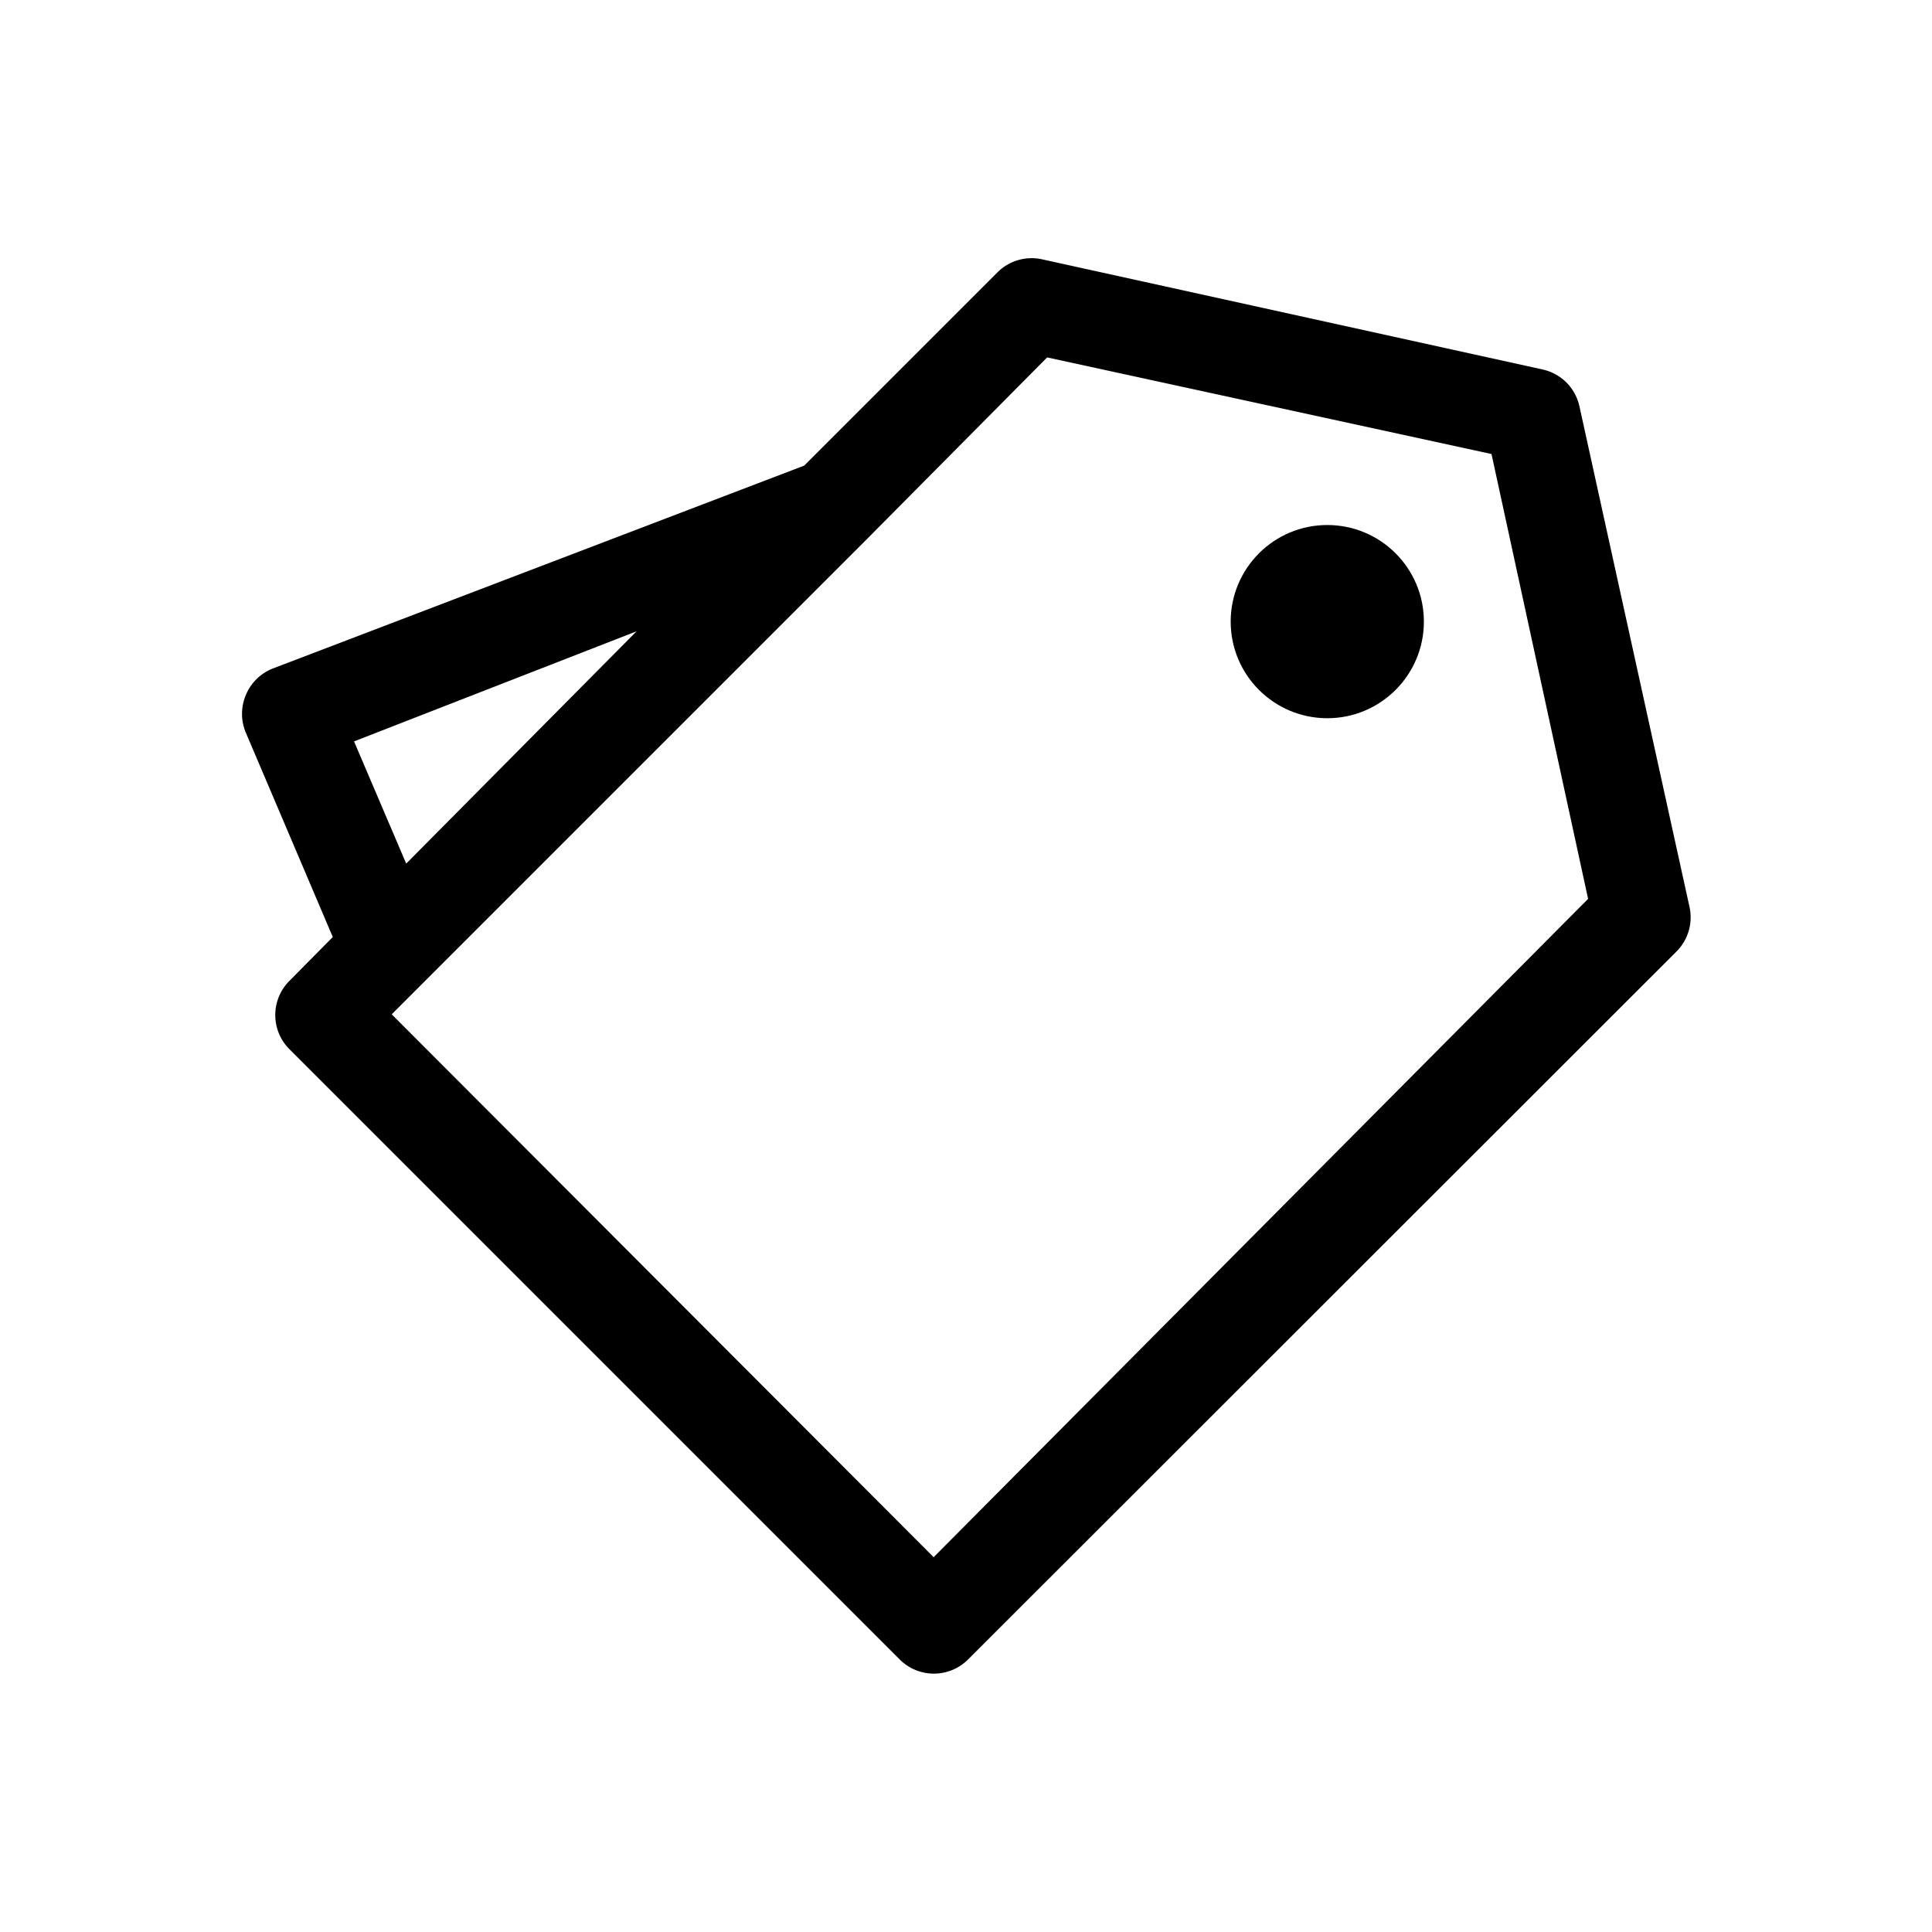 <svg xmlns="http://www.w3.org/2000/svg" viewBox="0 0 40 40">
  <title>voucher</title>
  <g>
    <path d="M6.89,19.4l-.9.91a1,1,0,0,0,0,1.41L18.63,34.36a1,1,0,0,0,1.41,0L34.71,19.7a1,1,0,0,0,.27-.92L32.7,8.41a1,1,0,0,0-.76-.76L21.58,5.37a1,1,0,0,0-.93.27l-4,4-11,4.2a1,1,0,0,0-.56.55,1,1,0,0,0,0,.78Zm14.79-12,9.2,2,2,9.21L19.33,32.24,8.11,21l.67-.67,9.13-9.13Zm-8.5,5.67L8.41,17.88,7.33,15.35Z"/>
    <circle cx="27.48" cy="12.87" r="2"/>
  </g>
</svg>
